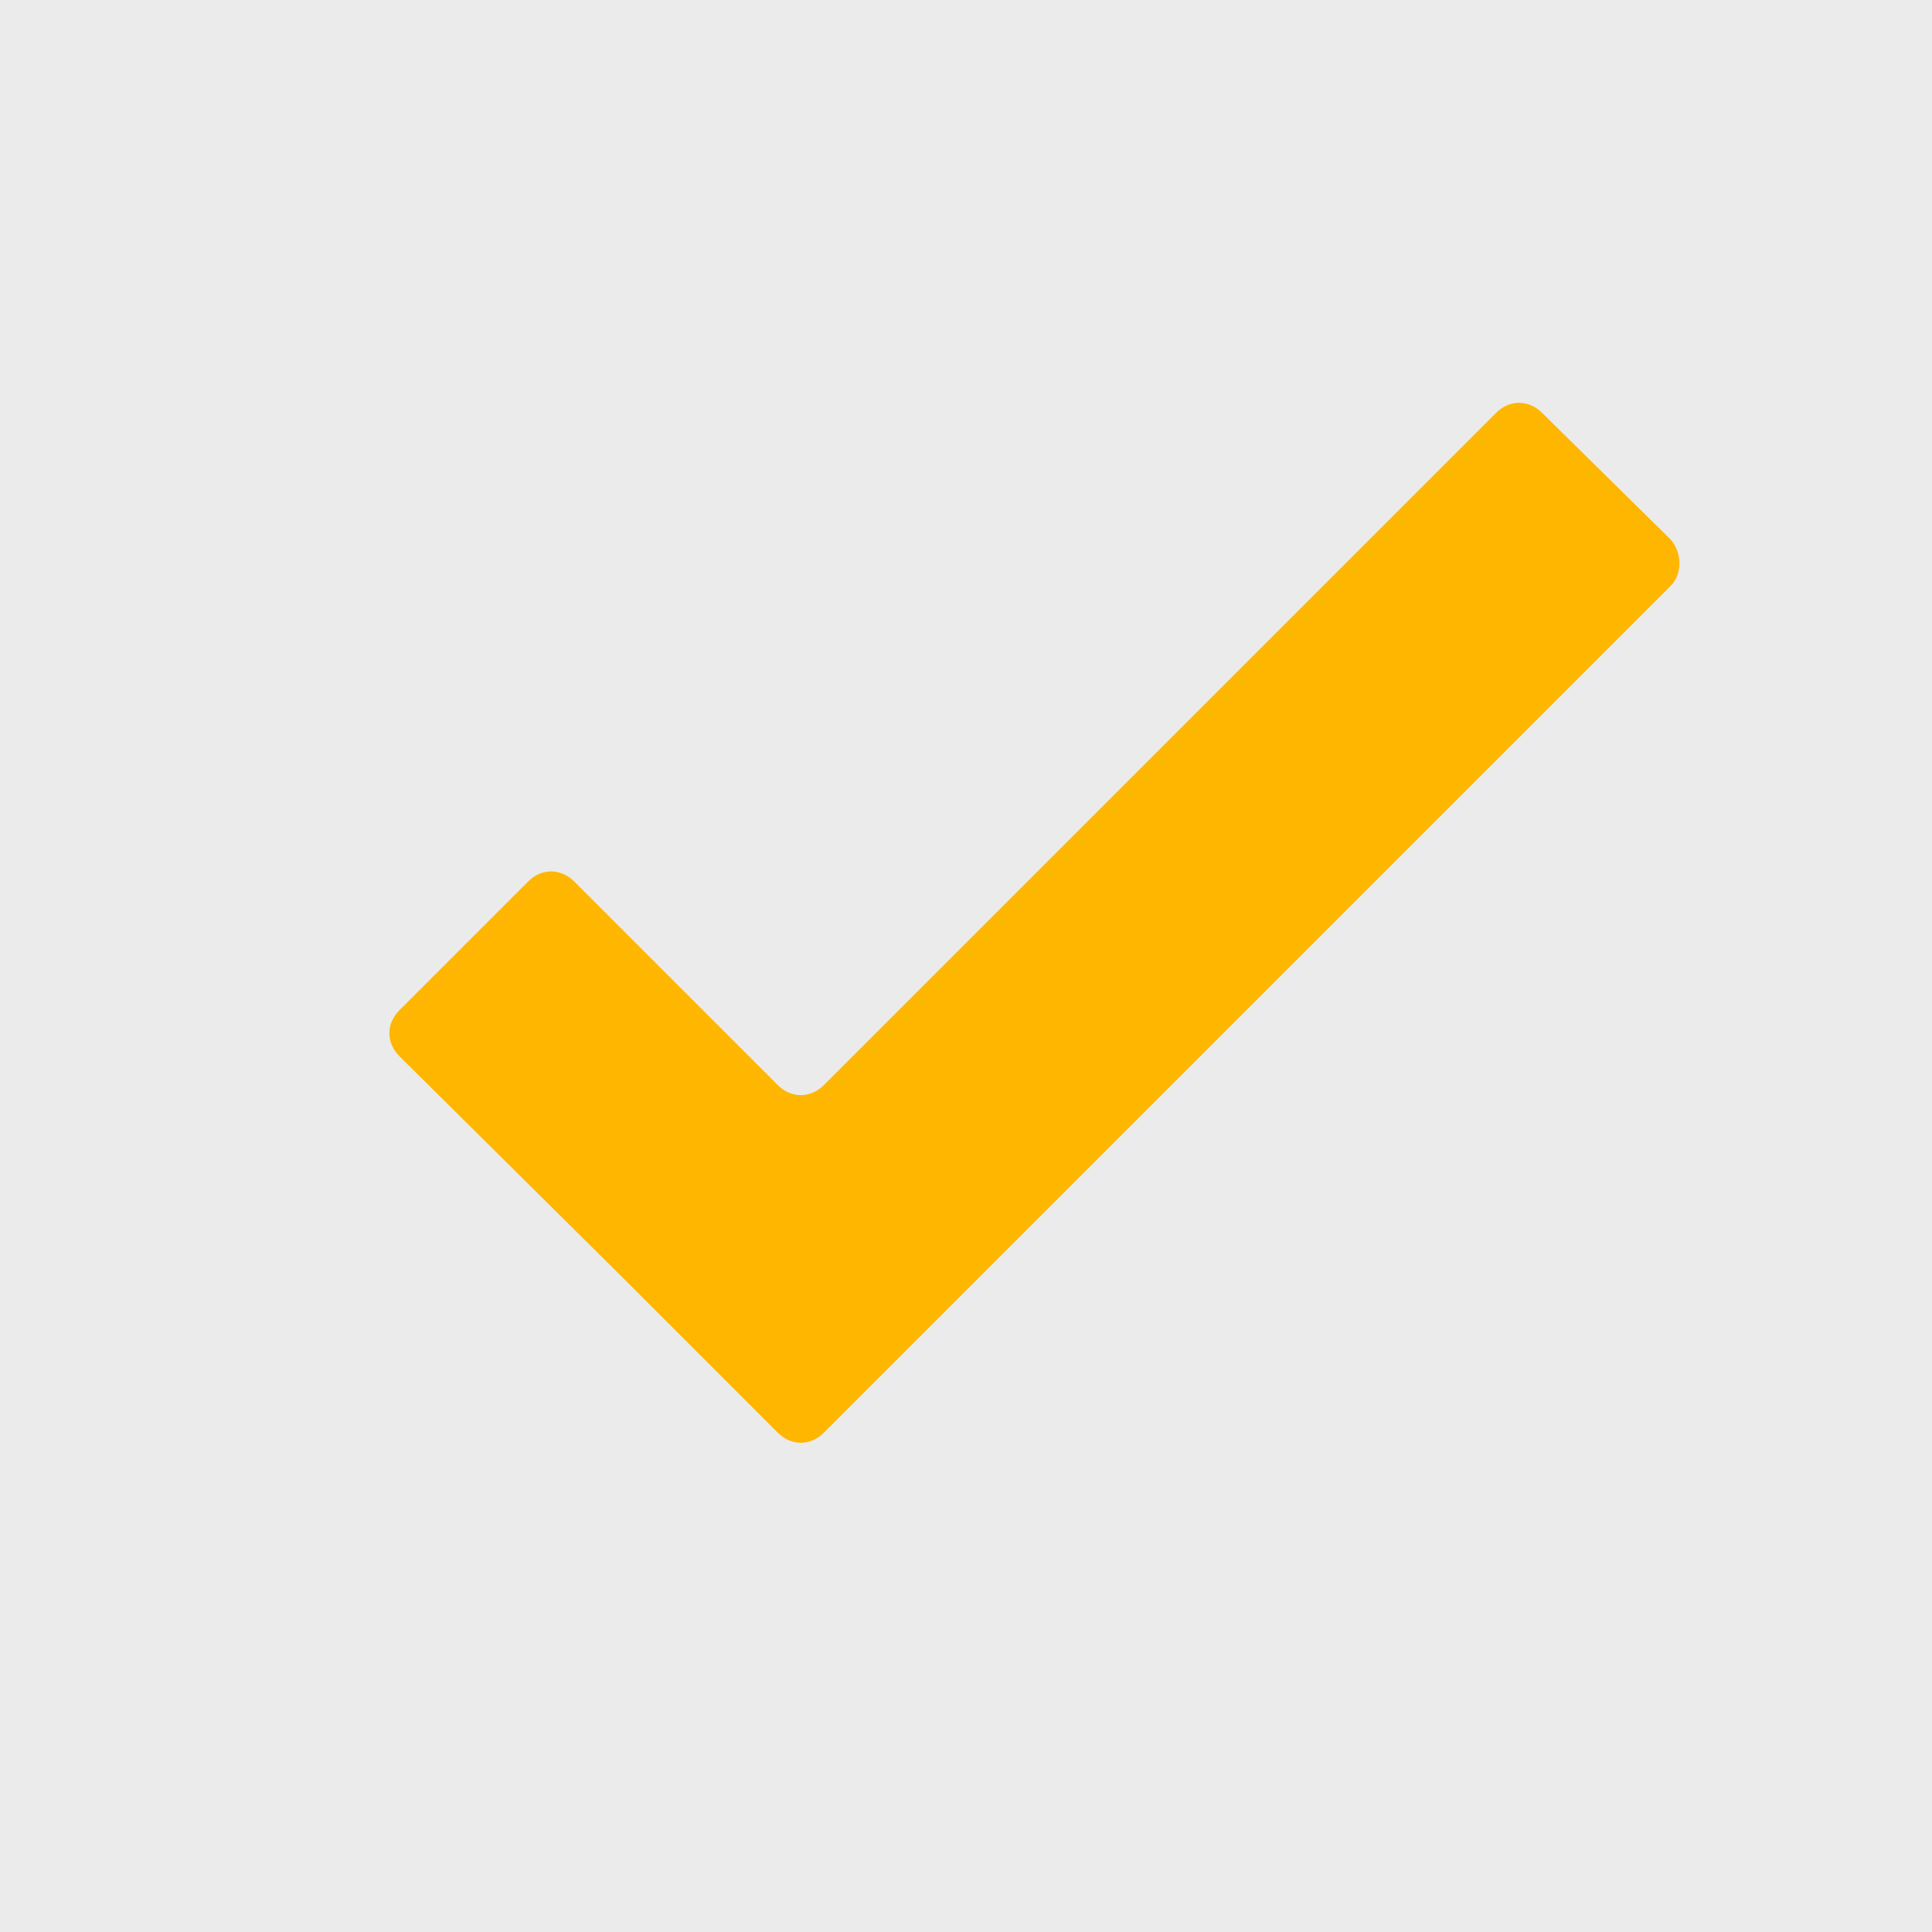 <!-- Generator: Adobe Illustrator 24.3.0, SVG Export Plug-In  -->
<svg version="1.1" xmlns="http://www.w3.org/2000/svg" xmlns:xlink="http://www.w3.org/1999/xlink" x="0px" y="0px" width="10.06px"
	 height="10.06px" viewBox="0 0 10.06 10.06" style="overflow:visible;enable-background:new 0 0 10.06 10.06;"
	 xml:space="preserve">
<rect x="0" y="0" width="10.06" height="10.06" fill="#333333" stroke="none"/>
<style type="text/css">
	.st0{opacity:0.9;fill:#FFFFFF;}
	.st1{fill:#FFB600;}
</style>
<defs>
</defs>
<g>
	<rect class="st0" width="10.06" height="10.06"/>
	<path id="XMLID_1_" class="st1" d="M8.7,3.05l-0.8,0.8L7.33,4.42L4.29,7.46c-0.07,0.07-0.17,0.07-0.24,0L3.26,6.67L2.08,5.5
		c-0.07-0.07-0.07-0.17,0-0.24l0.67-0.67c0.07-0.07,0.17-0.07,0.24,0l1.06,1.06c0.07,0.07,0.17,0.07,0.24,0l3.5-3.5
		c0.07-0.07,0.17-0.07,0.24,0L8.7,2.81C8.76,2.88,8.76,2.99,8.7,3.05z"/>
</g>
</svg>
